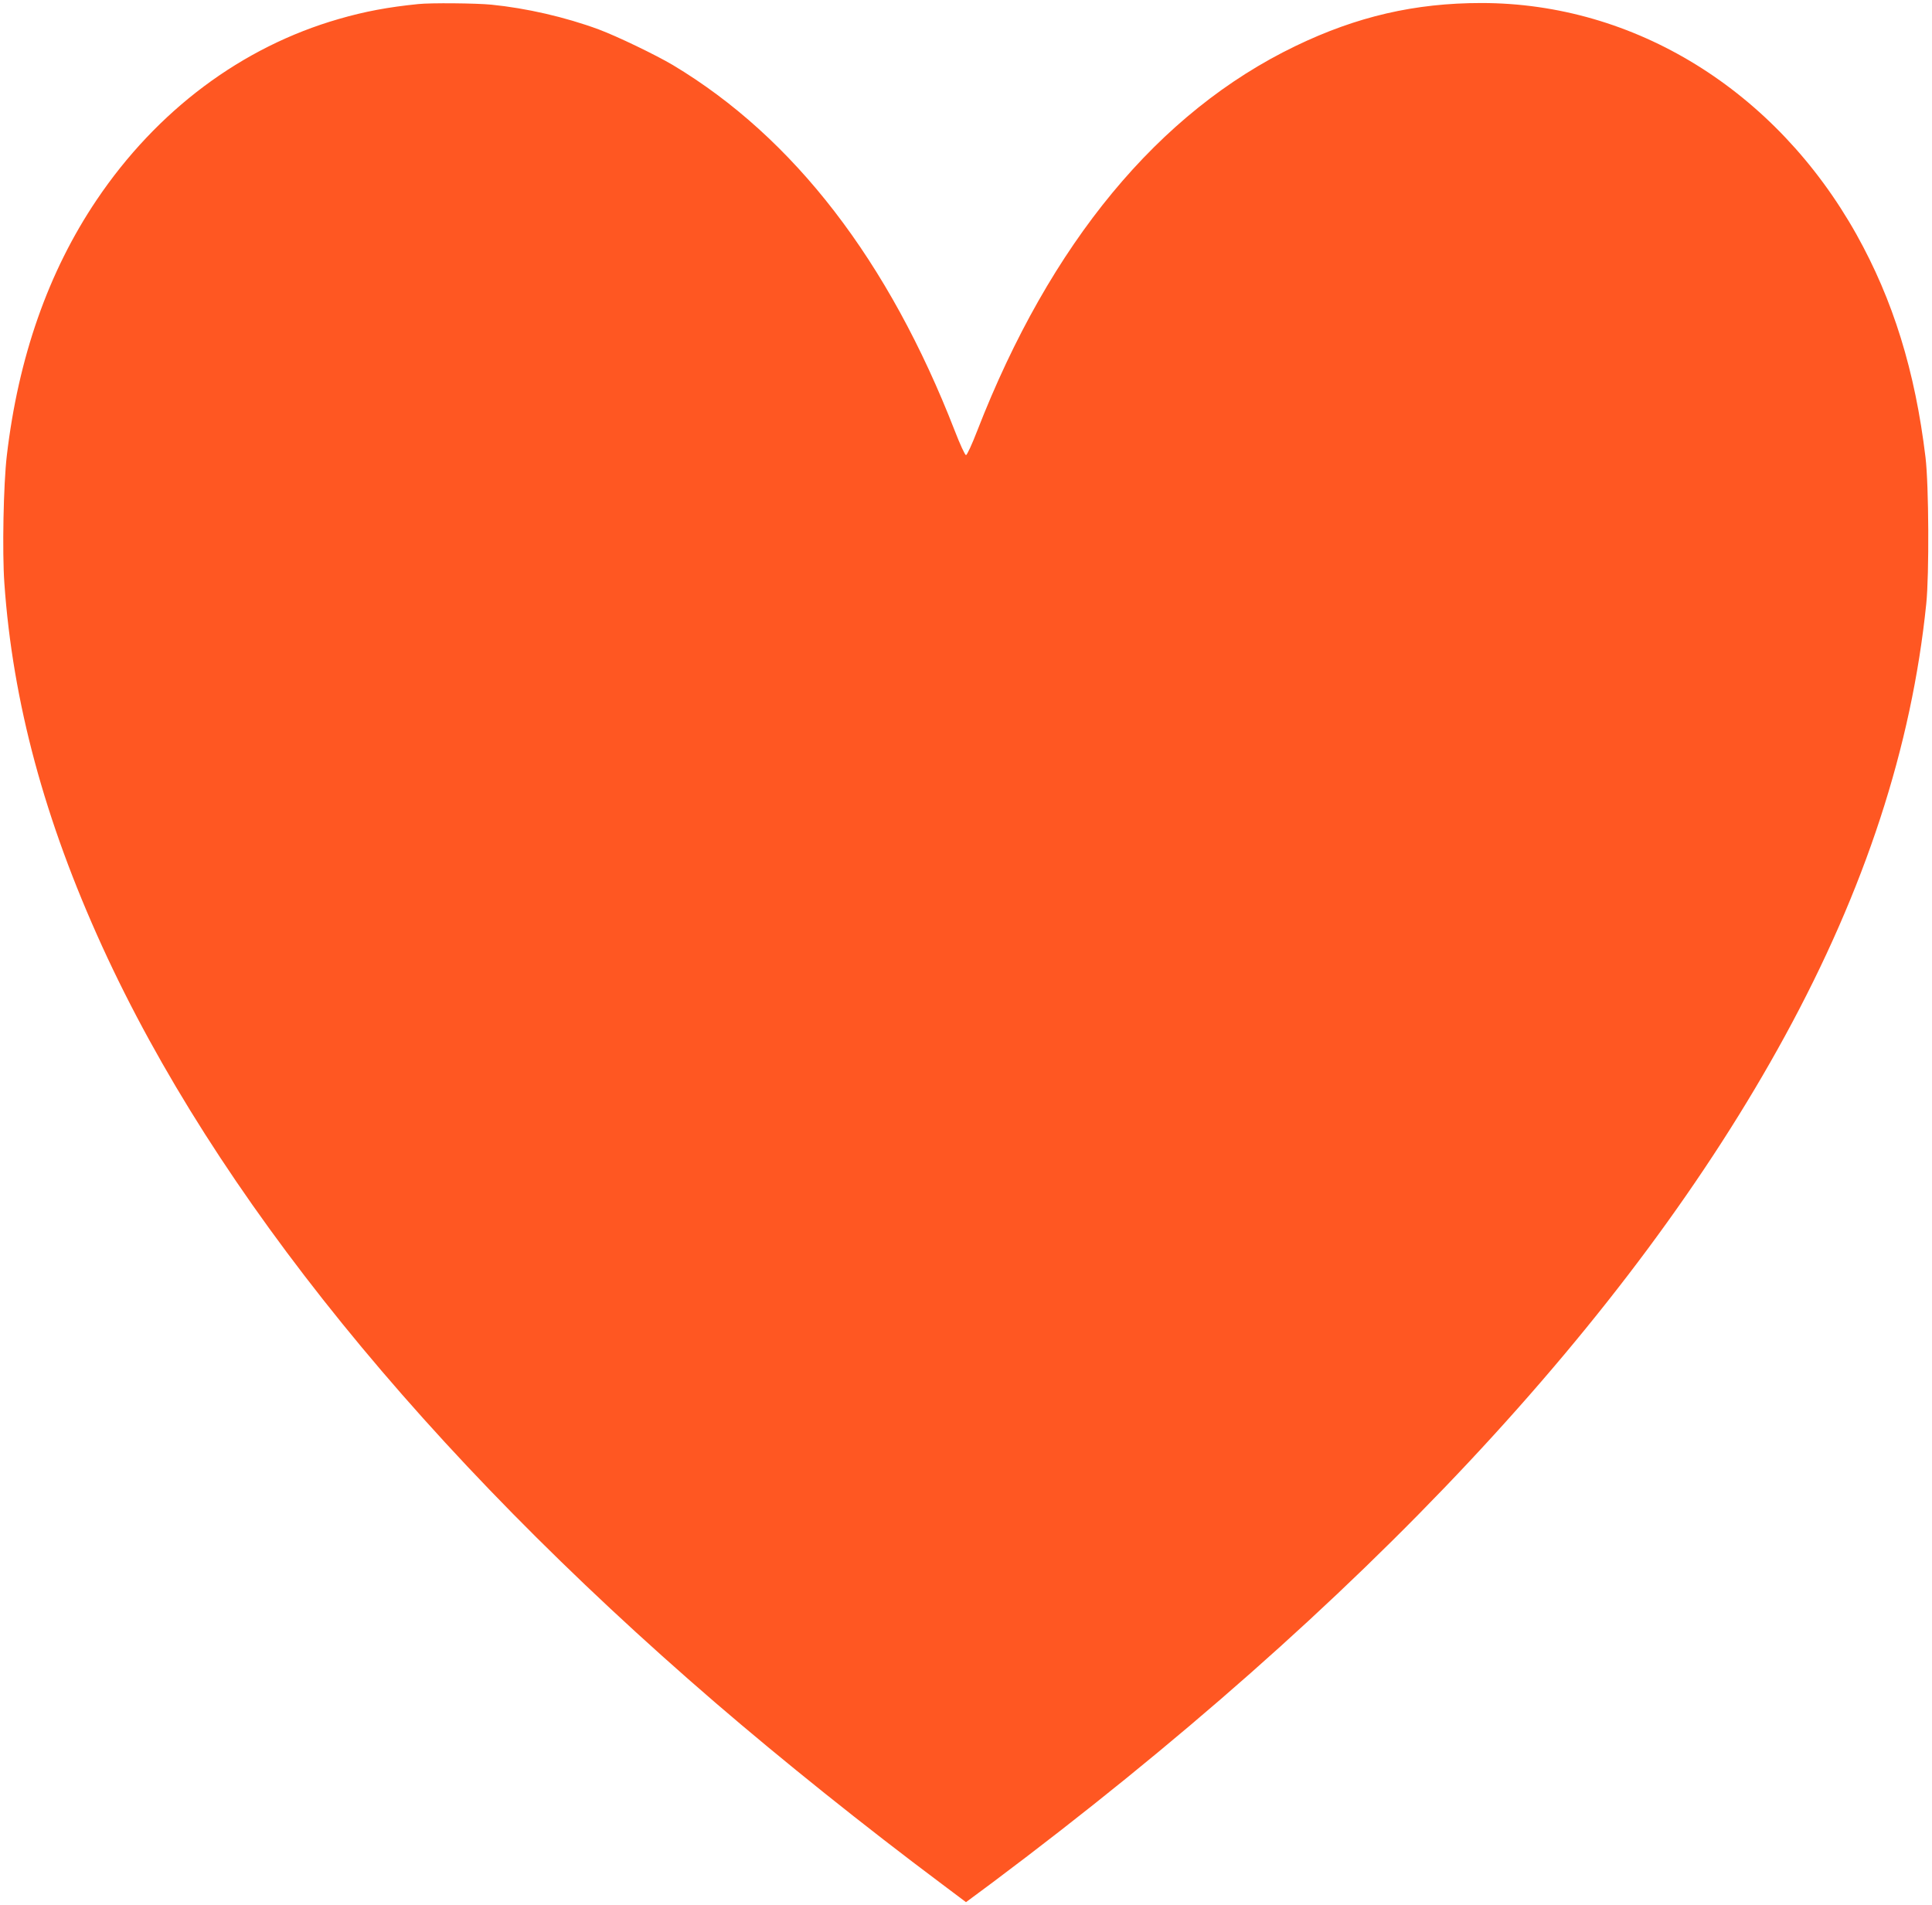<?xml version="1.0" standalone="no"?>
<!DOCTYPE svg PUBLIC "-//W3C//DTD SVG 20010904//EN"
 "http://www.w3.org/TR/2001/REC-SVG-20010904/DTD/svg10.dtd">
<svg version="1.0" xmlns="http://www.w3.org/2000/svg"
 width="1280pt" height="1262pt" viewBox="0 0 1280 1262"
 preserveAspectRatio="xMidYMid meet">
<g transform="translate(0,1262) scale(0.1,-0.1)"
fill="#ff5722" stroke="none">
<path d="M2770 12593 c-198 -20 -354 -49 -526 -99 -642 -185 -1204 -605 -1604
-1199 -320 -475 -519 -1043 -595 -1695 -22 -188 -31 -635 -16 -845 55 -785
266 -1568 648 -2405 749 -1640 2136 -3351 4063 -5011 444 -382 988 -818 1503
-1203 l157 -118 178 132 c2445 1832 4227 3736 5247 5605 532 974 840 1917 937
2865 20 194 17 788 -5 970 -69 573 -215 1043 -457 1476 -535 956 -1471 1534
-2486 1534 -439 0 -825 -89 -1231 -285 -907 -437 -1626 -1307 -2109 -2550 -34
-88 -67 -160 -74 -160 -7 0 -40 72 -74 160 -438 1128 -1067 1944 -1868 2424
-115 68 -368 190 -491 236 -222 82 -480 141 -711 164 -100 10 -403 13 -486 4z"/>
</g>
</svg>
